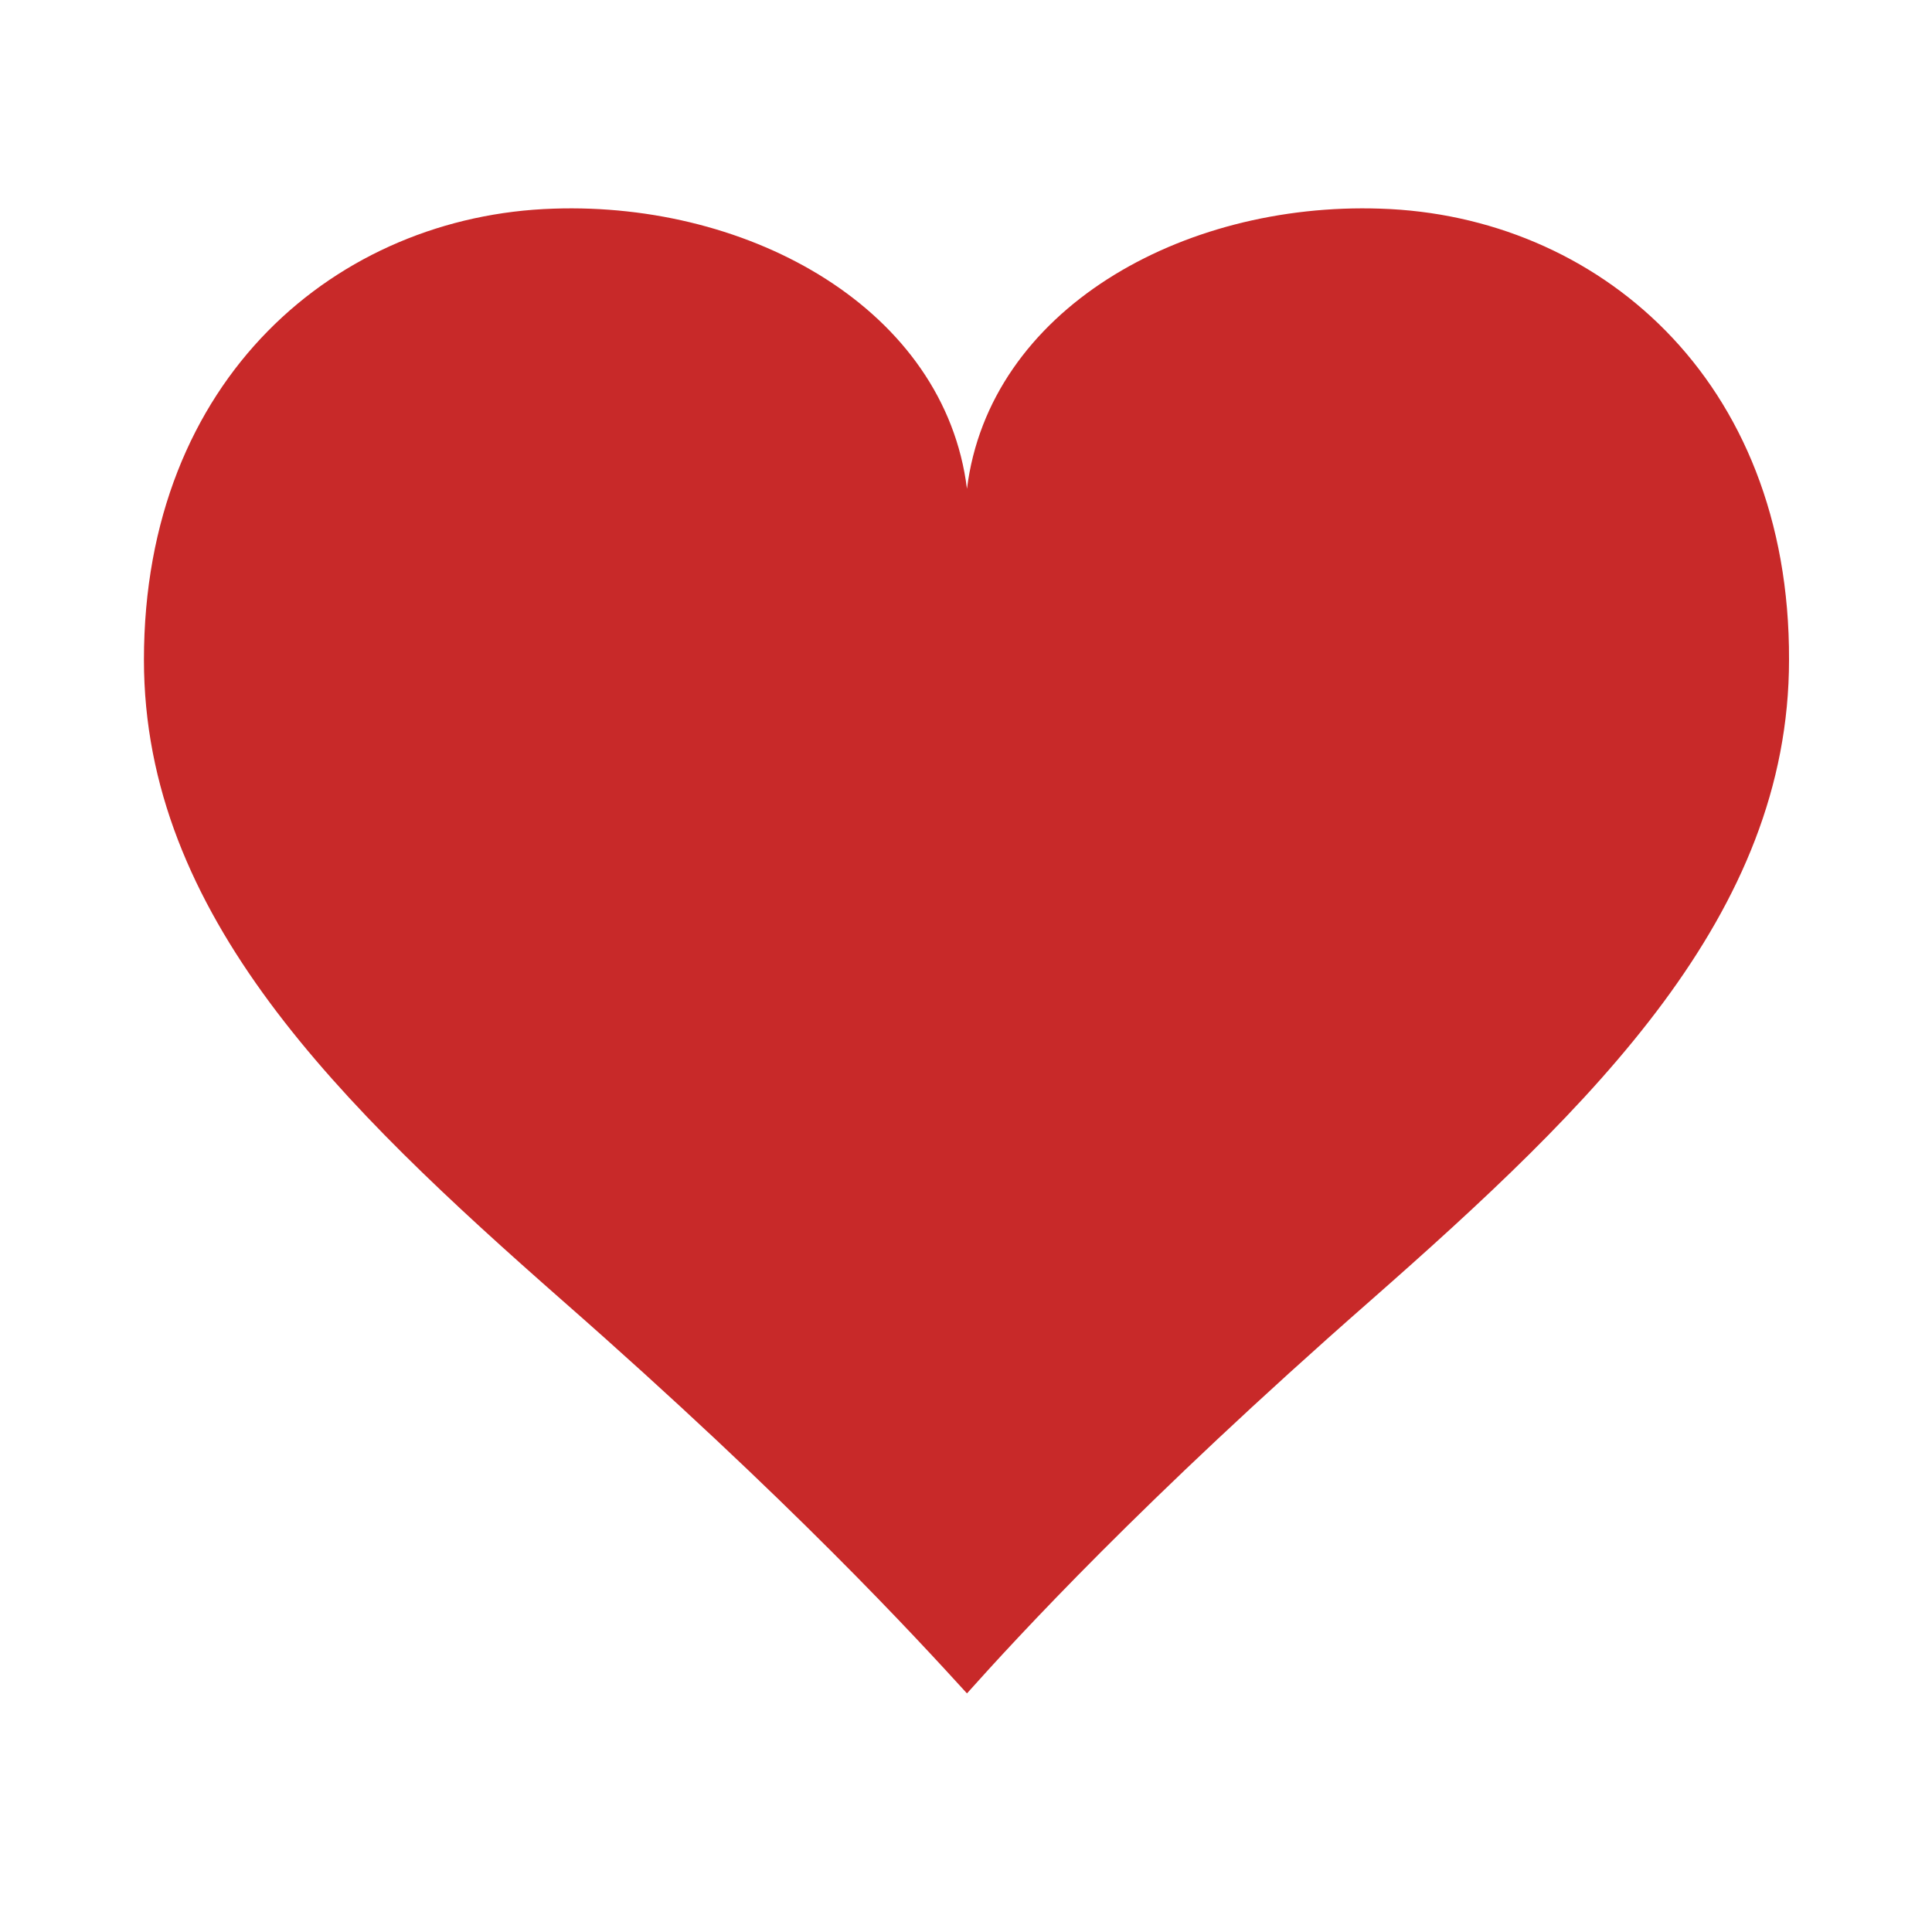<svg width="200" height="200" viewBox="0 0 200 200" fill="none" xmlns="http://www.w3.org/2000/svg">
<path d="M142.9 21.6C122.3 20.9 102.4 32.1 100.1 50.6C97.8 32.1 77.8 20.9 57.3 21.6C35 22.3 14.9 39.1 14.9 68.3C14.9 94.7 35.1 114.3 58.3 134.7C82 155.5 94.9 169.6 100.1 175.3C105.2 169.6 118.2 155.4 141.8 134.7C165 114.3 185.2 94.7 185.2 68.3C185.3 39.1 165.2 22.3 142.9 21.6Z" fill="#C82929"/>
</svg>
